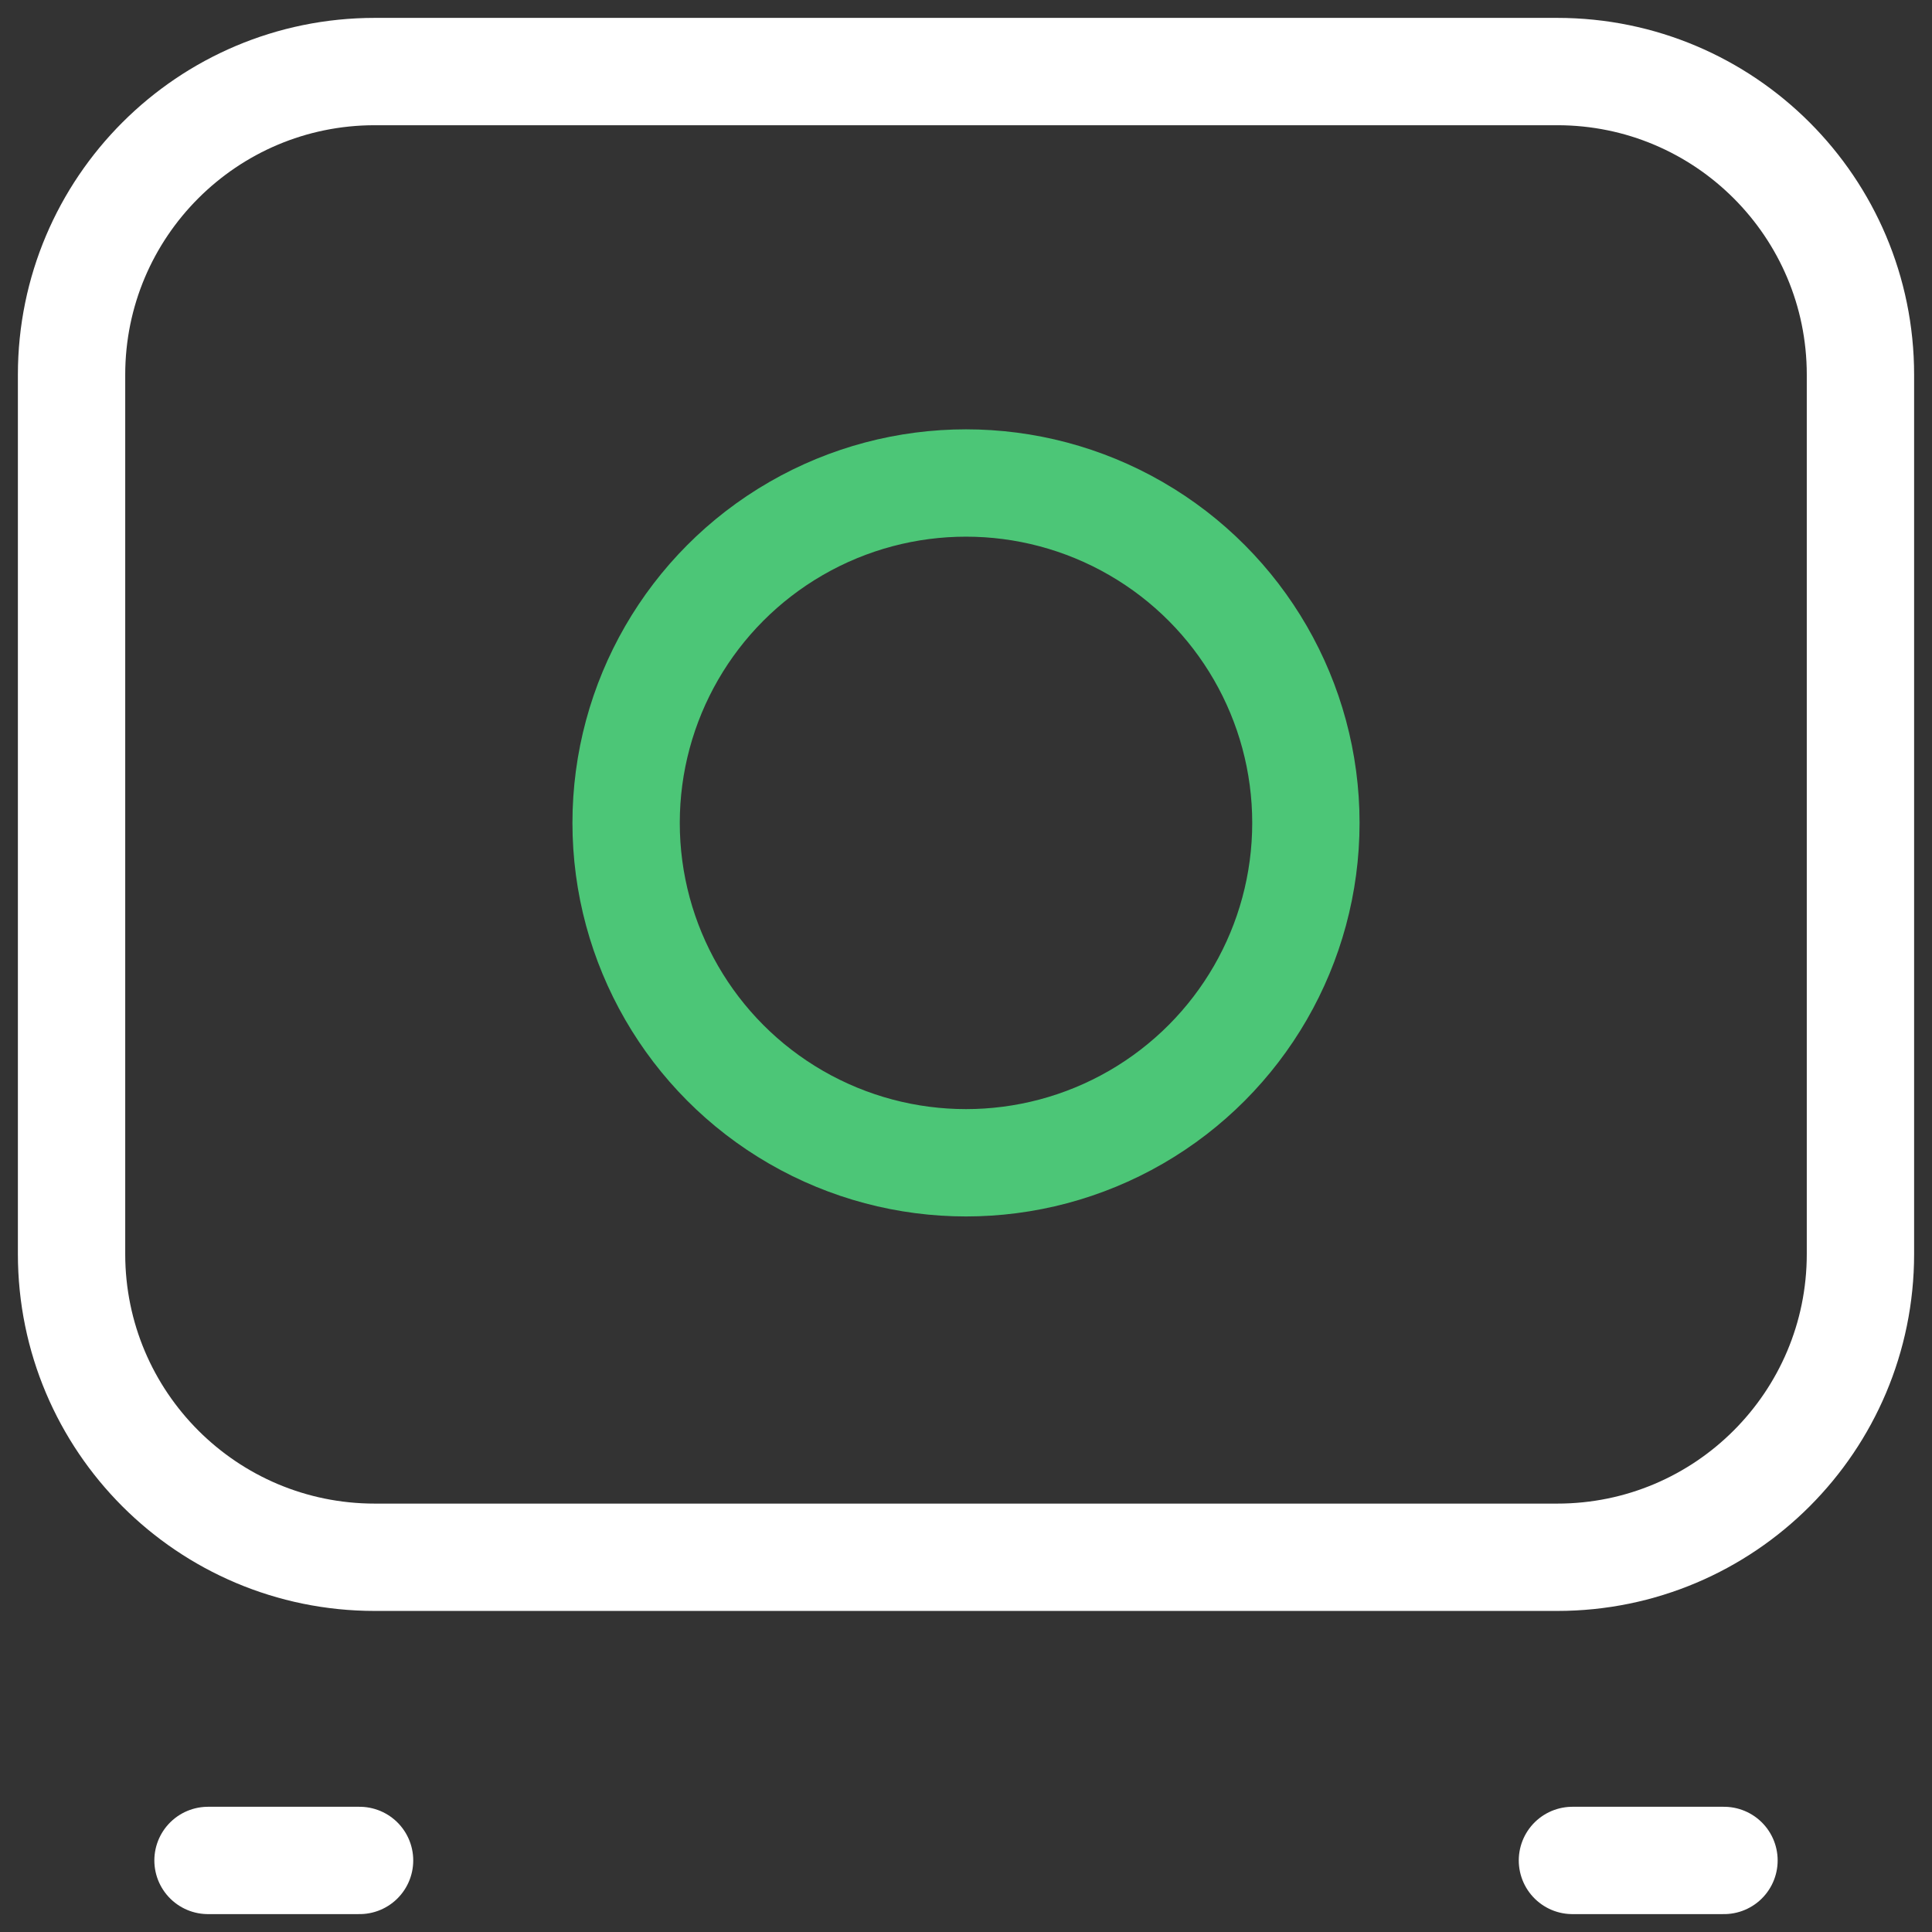 <?xml version="1.0" encoding="utf-8"?><svg width="27" height="27" viewBox="0 0 27 27" fill="none" xmlns="http://www.w3.org/2000/svg">
<rect x="0" y="0" width="27" height="27" fill="#333333" stroke="none"/>
<path d="M2.907 26H5.025M21.975 26H24.093M21.763 21.763H5.237C2.897 21.763 1 19.866 1 17.525V5.237C1 2.897 2.897 1 5.237 1H21.763C24.103 1 26 2.897 26 5.237V17.525C26 19.866 24.103 21.763 21.763 21.763Z" stroke="white" stroke-width="1.5" stroke-miterlimit="10" stroke-linecap="round" stroke-linejoin="round"/>
<circle cx="13.5" cy="11.5" r="4.75" stroke="#4CC677" stroke-width="1.5"/>
</svg>
